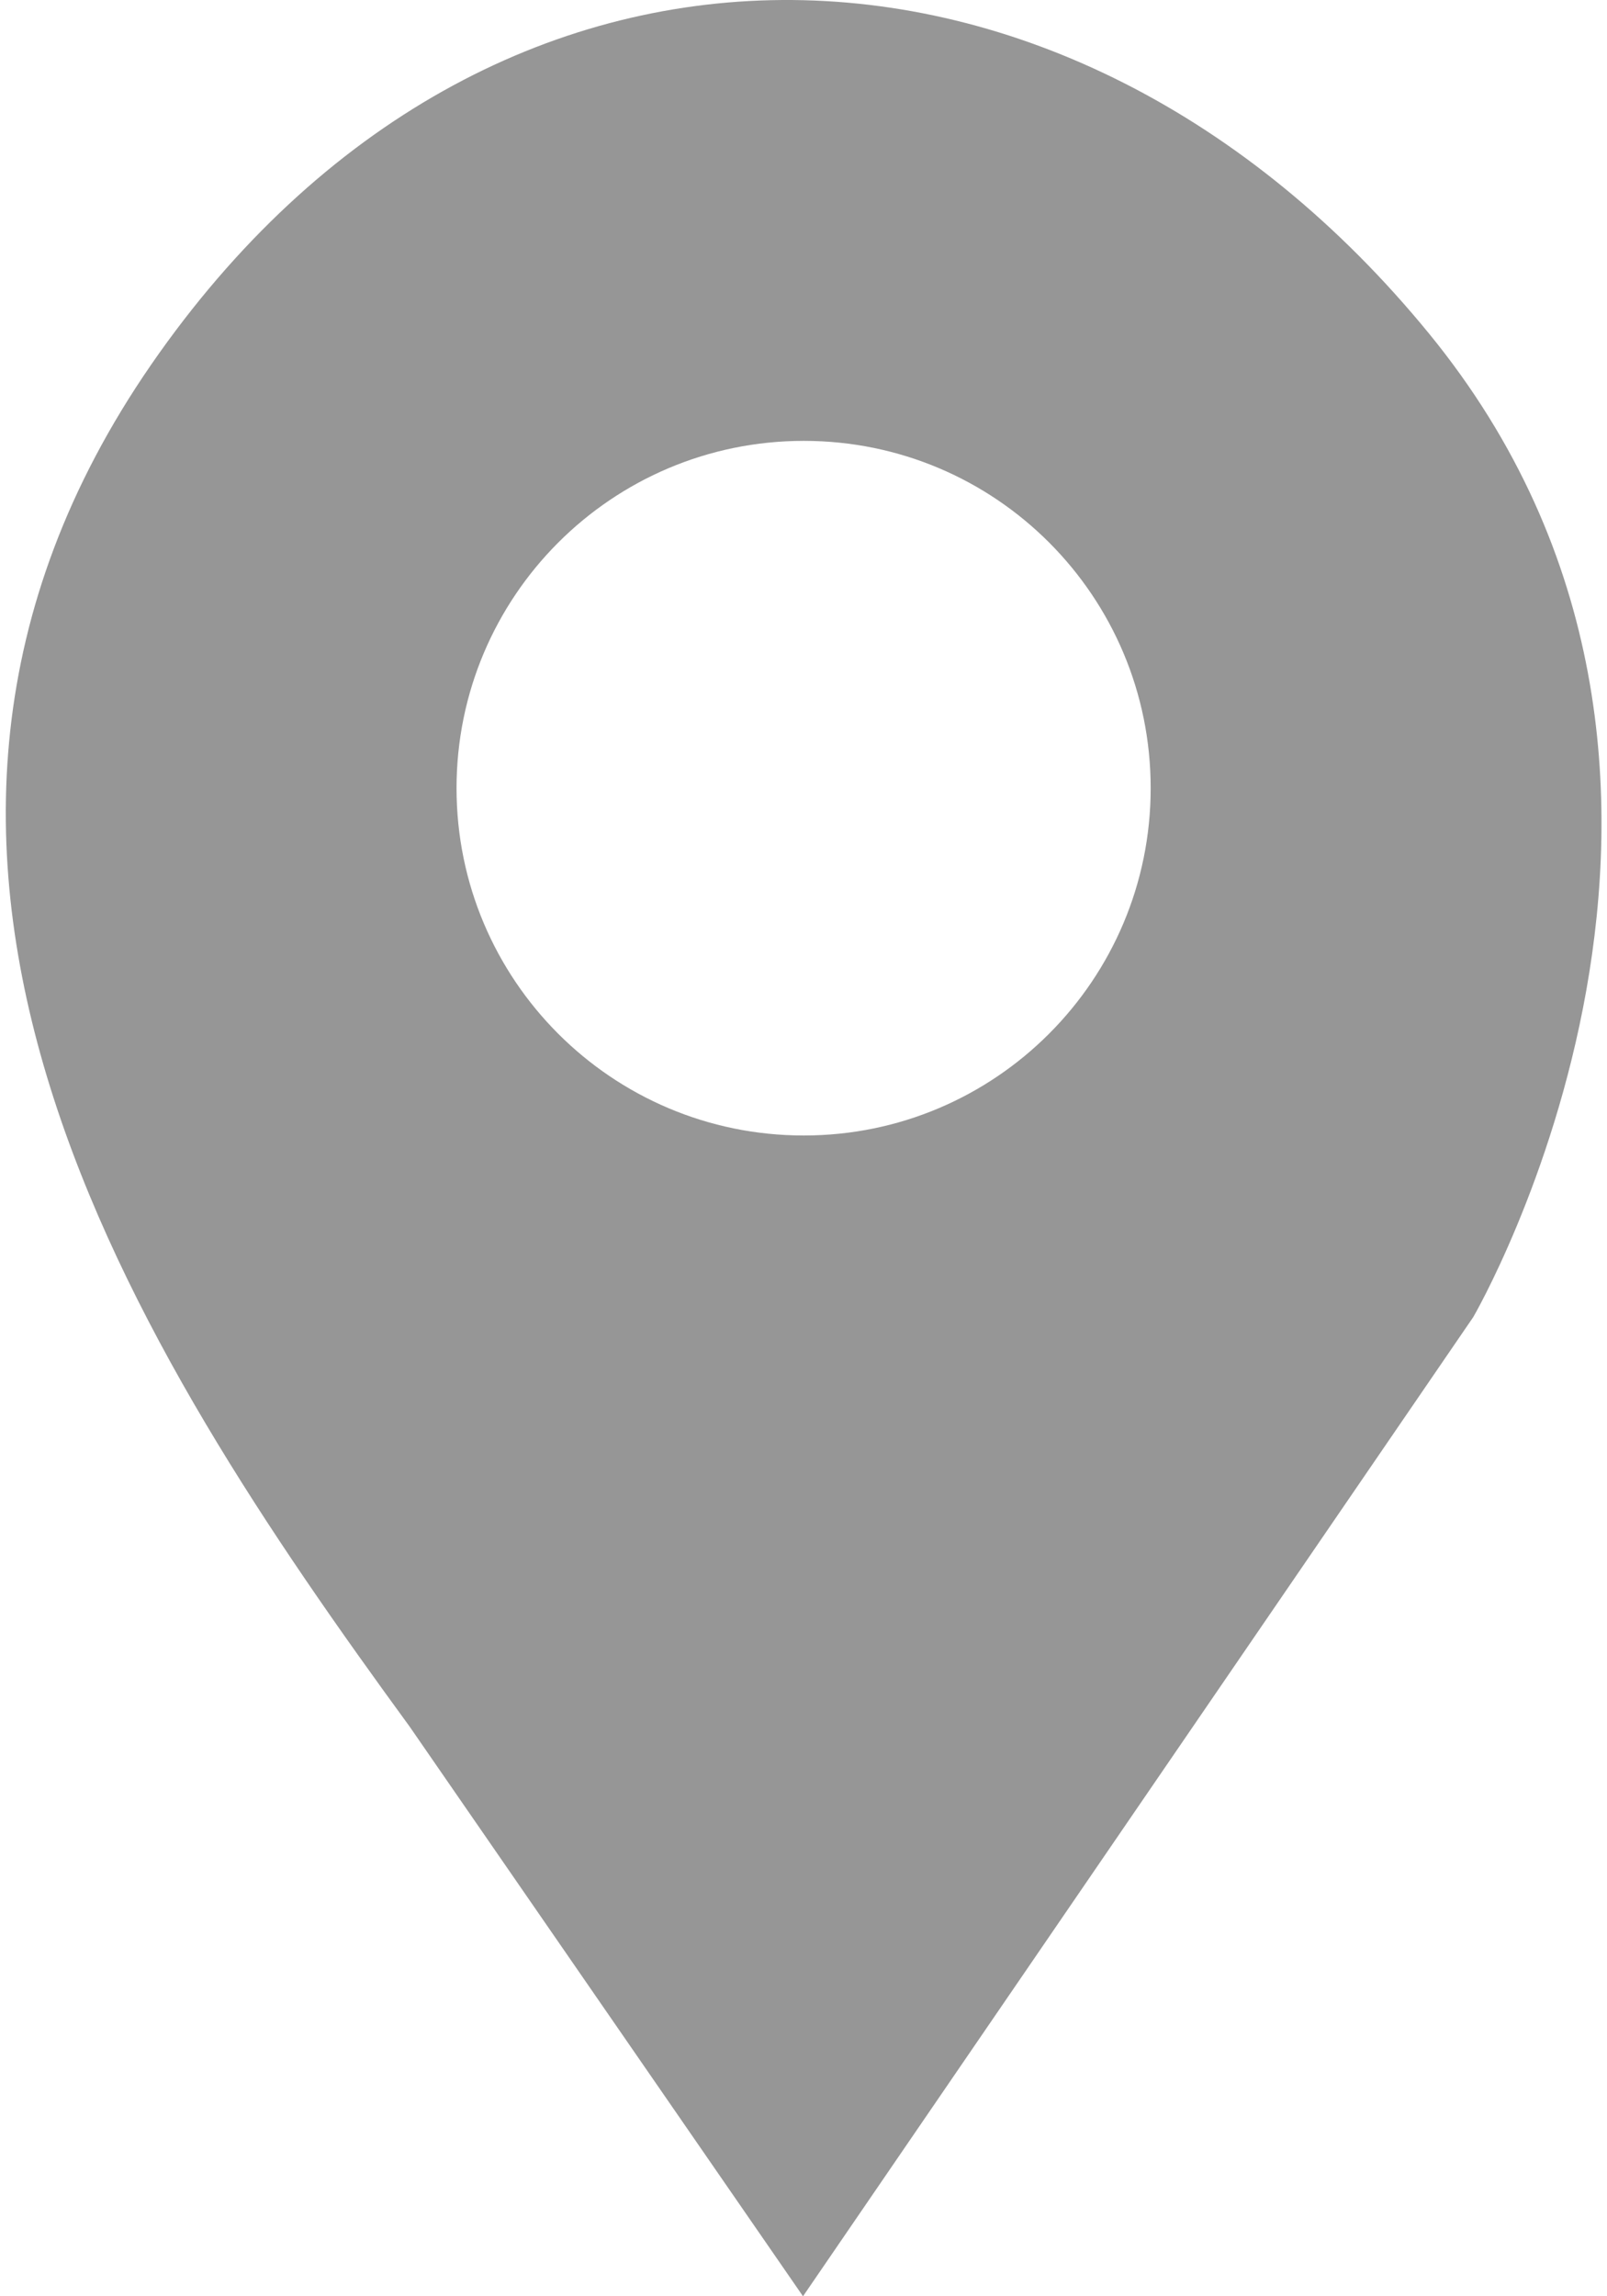 <svg width="98" height="140" viewBox="0 0 98 140" fill="none" xmlns="http://www.w3.org/2000/svg">
<g id="Layer 1">
<path id="Vector" d="M87.134 20.322C65.143 -6.547 29.863 -7.631 9.227 22.22C-11.384 52.072 8.142 82.195 24.981 105.268L48.97 140L89.846 80.297C89.846 80.297 109.126 47.191 87.134 20.322ZM49.019 69.229C37.308 69.229 27.841 59.738 27.841 48.054C27.841 36.37 37.308 26.879 49.019 26.879C60.73 26.879 70.172 36.37 70.172 48.054C70.172 59.738 60.705 69.229 49.019 69.229Z" fill="#969696"/>
</g>
</svg>
